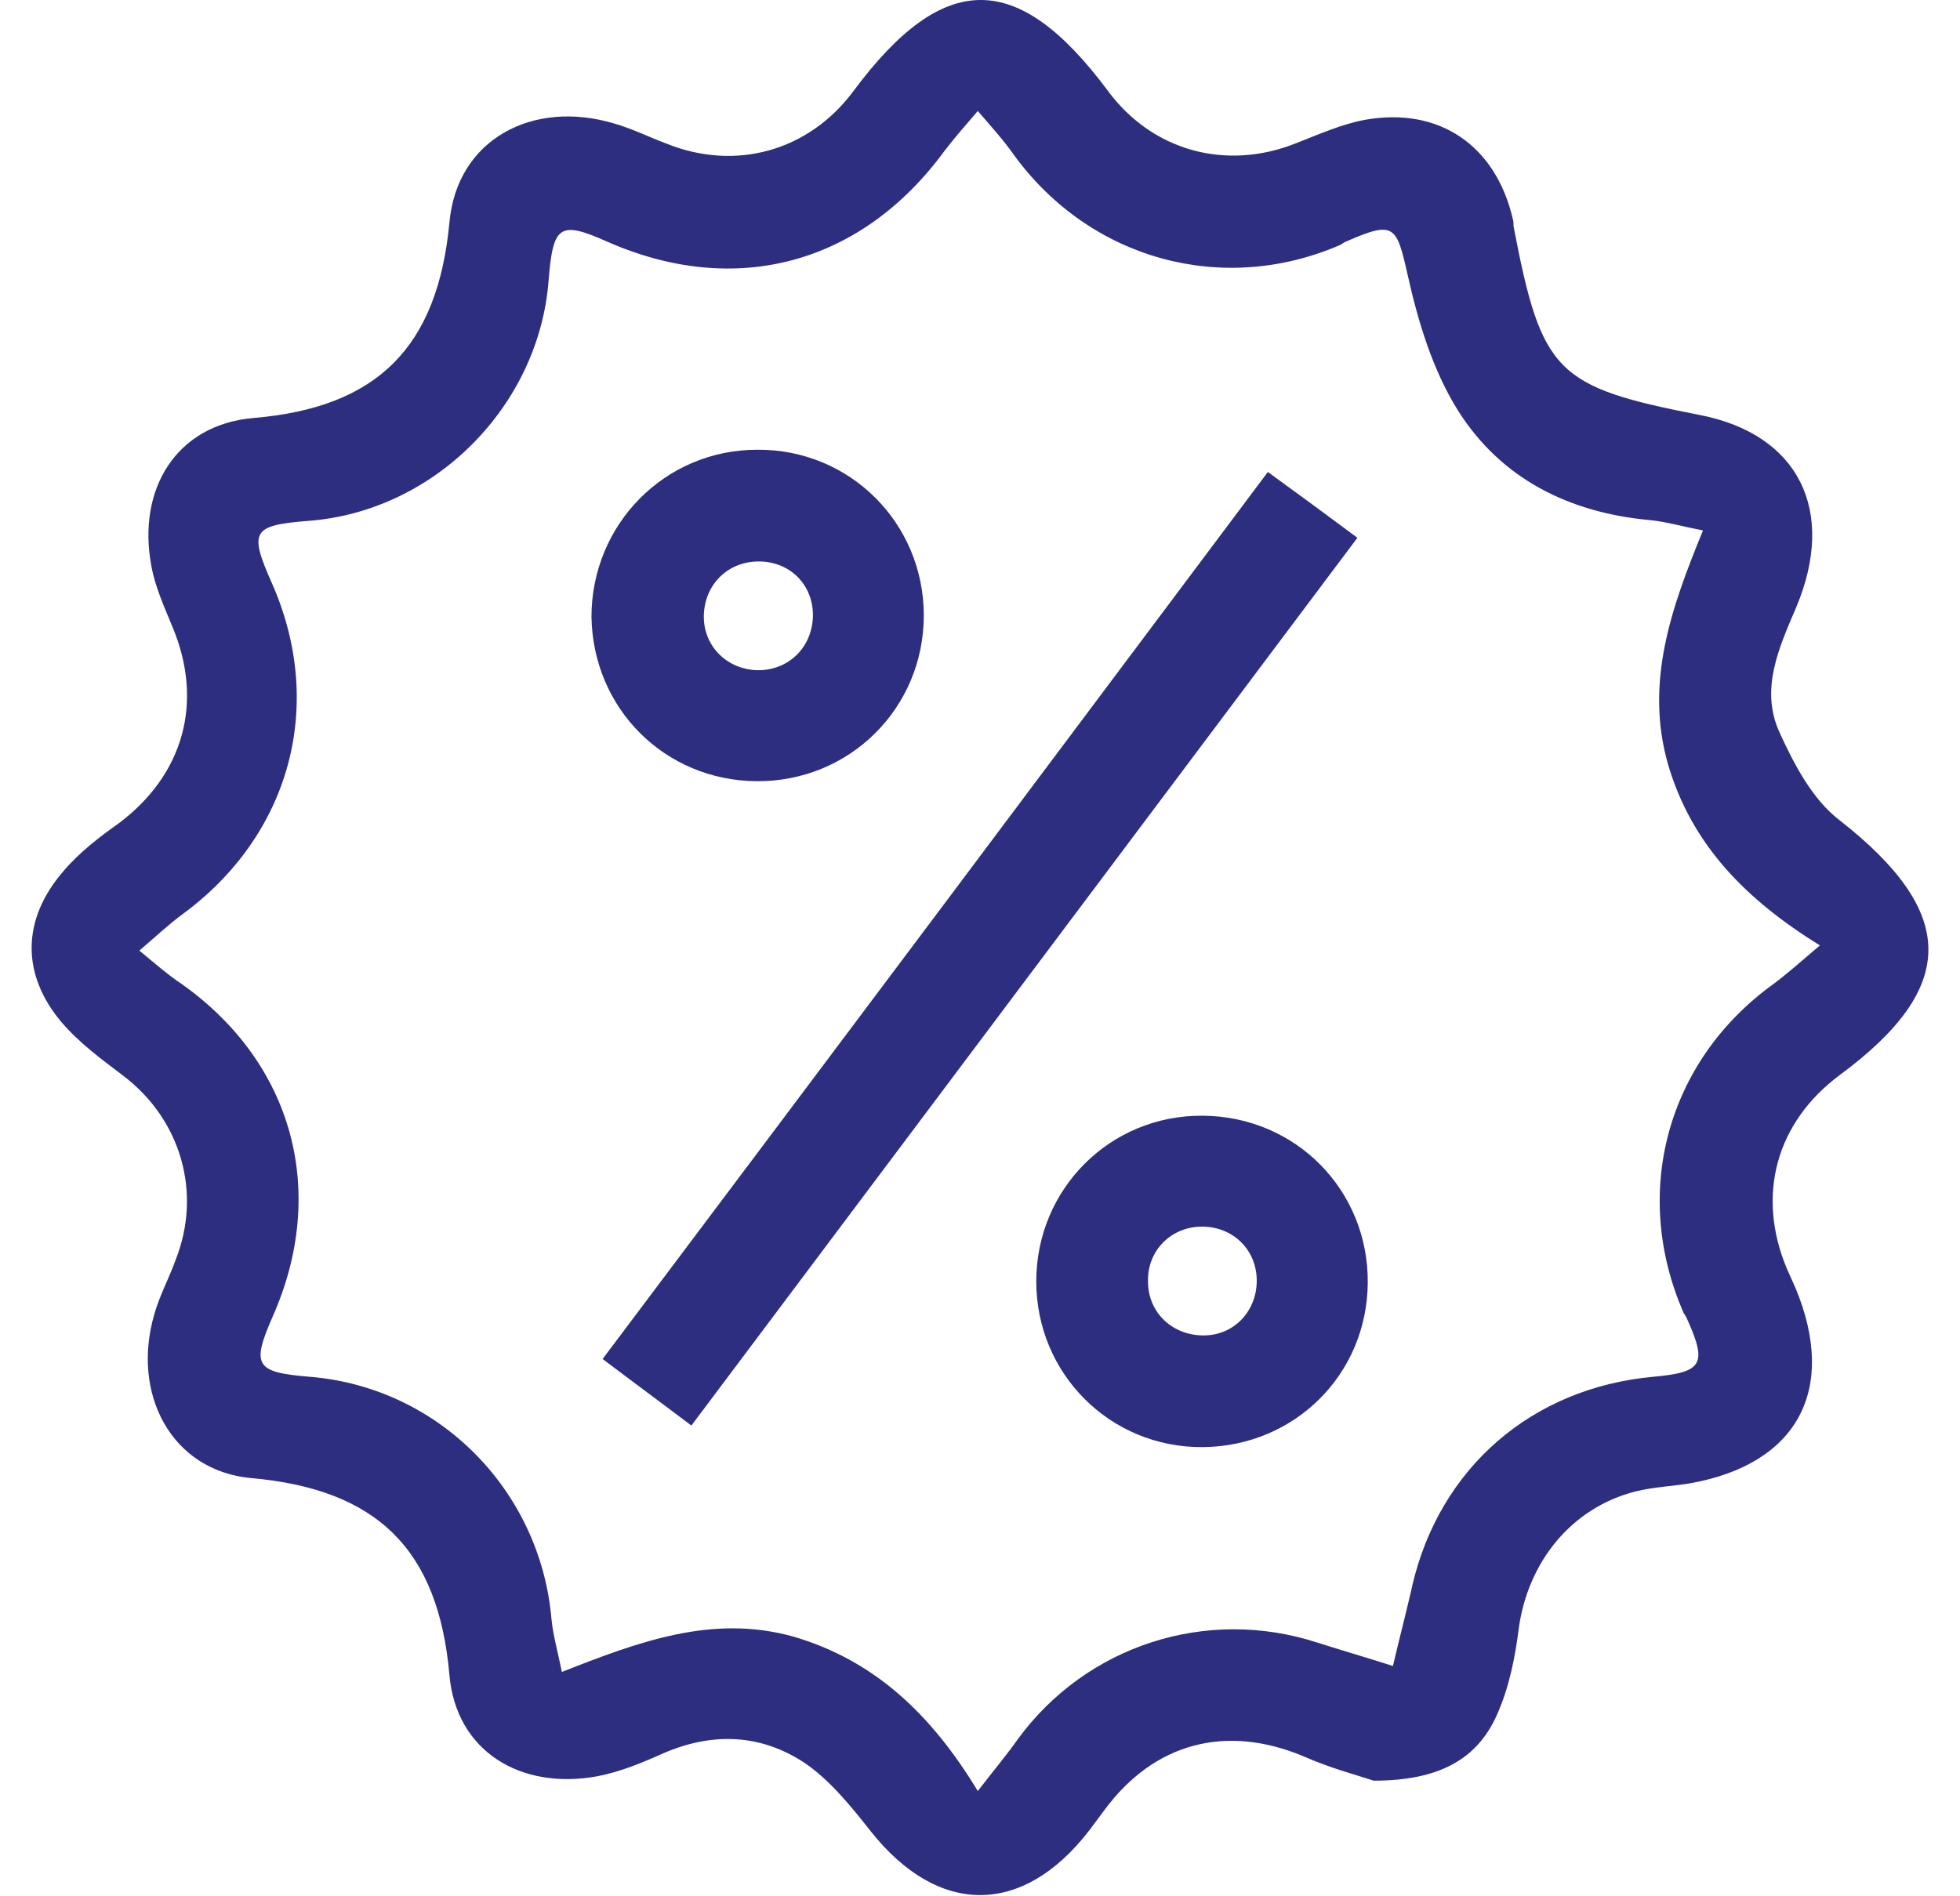 <svg width="31" height="30" viewBox="0 0 31 30" fill="none" xmlns="http://www.w3.org/2000/svg">
<path d="M21.727 28.171C21.481 28.089 21.036 27.972 20.615 27.785C19.386 27.27 18.25 27.574 17.466 28.639C17.384 28.745 17.302 28.862 17.221 28.967C16.167 30.325 14.833 30.313 13.768 28.967C13.464 28.581 13.124 28.16 12.726 27.89C12.036 27.434 11.275 27.399 10.491 27.738C10.151 27.89 9.812 28.031 9.449 28.101C8.244 28.323 7.214 27.715 7.108 26.497C6.933 24.508 5.961 23.56 3.972 23.384C2.708 23.267 2.076 22.05 2.439 20.798C2.52 20.505 2.673 20.224 2.778 19.932C3.199 18.867 2.86 17.708 1.947 17.017C1.608 16.76 1.256 16.502 0.976 16.175C0.332 15.414 0.344 14.548 0.999 13.787C1.245 13.495 1.561 13.249 1.877 13.026C2.907 12.254 3.223 11.107 2.731 9.925C2.602 9.609 2.45 9.281 2.392 8.942C2.169 7.736 2.79 6.718 4.007 6.613C5.973 6.449 6.921 5.489 7.108 3.523C7.225 2.2 8.431 1.568 9.718 1.955C9.999 2.036 10.257 2.165 10.538 2.271C11.638 2.715 12.796 2.388 13.499 1.44C14.927 -0.48 16.097 -0.48 17.525 1.44C18.227 2.388 19.386 2.704 20.486 2.271C20.849 2.13 21.212 1.966 21.586 1.896C22.768 1.685 23.658 2.306 23.927 3.464C23.939 3.499 23.939 3.546 23.939 3.581C24.383 5.899 24.606 6.121 26.888 6.566C28.445 6.87 29.053 8.076 28.409 9.609C28.14 10.241 27.836 10.896 28.14 11.575C28.374 12.09 28.667 12.652 29.1 12.98C30.949 14.431 30.984 15.613 29.1 17.006C28.093 17.755 27.777 18.902 28.257 20.06C28.304 20.166 28.351 20.271 28.398 20.376C29.065 21.98 28.433 23.162 26.736 23.466C26.455 23.513 26.151 23.525 25.87 23.595C24.851 23.852 24.161 24.718 24.02 25.772C23.962 26.228 23.868 26.697 23.681 27.118C23.365 27.843 22.745 28.171 21.727 28.171ZM15.465 28.335C15.746 27.972 15.933 27.75 16.097 27.516C17.185 26.029 19.081 25.421 20.825 25.983C21.223 26.111 21.633 26.228 22.031 26.357C22.124 25.959 22.23 25.549 22.323 25.152C22.323 25.128 22.335 25.116 22.335 25.093C22.768 23.22 24.231 21.956 26.151 21.781C26.923 21.711 27.005 21.582 26.689 20.88C26.677 20.845 26.654 20.809 26.63 20.774C25.799 18.878 26.361 16.795 28.035 15.578C28.257 15.414 28.468 15.227 28.784 14.957C27.613 14.232 26.759 13.366 26.385 12.102C26.01 10.803 26.431 9.621 26.935 8.392C26.572 8.321 26.338 8.251 26.092 8.228C24.816 8.111 23.739 7.572 23.061 6.496C22.663 5.864 22.429 5.091 22.265 4.354C22.089 3.57 22.054 3.488 21.305 3.815C21.27 3.827 21.235 3.851 21.2 3.874C19.339 4.682 17.256 4.108 16.05 2.47C15.886 2.235 15.699 2.025 15.465 1.756C15.254 2.001 15.09 2.189 14.938 2.388C13.627 4.178 11.638 4.717 9.613 3.827C8.852 3.488 8.747 3.558 8.677 4.436C8.525 6.425 6.874 8.087 4.885 8.24C3.983 8.31 3.937 8.403 4.299 9.223C5.154 11.154 4.592 13.214 2.883 14.466C2.661 14.63 2.45 14.829 2.204 15.039C2.474 15.262 2.661 15.426 2.872 15.566C4.639 16.818 5.189 18.855 4.311 20.833C3.972 21.605 4.042 21.711 4.896 21.781C6.933 21.945 8.548 23.572 8.723 25.62C8.747 25.866 8.817 26.111 8.887 26.451C10.105 25.971 11.263 25.538 12.539 25.889C13.826 26.263 14.728 27.118 15.465 28.335Z" fill="#2D2E7F"/>
<path d="M21.469 8.508C17.946 13.202 14.458 17.86 10.935 22.553C10.456 22.19 10.011 21.863 9.531 21.5C13.042 16.83 16.53 12.172 20.053 7.467C20.521 7.806 20.966 8.134 21.469 8.508Z" fill="#2D2E7F"/>
<path d="M11.977 7.115C13.44 7.104 14.611 8.274 14.611 9.737C14.611 11.2 13.44 12.37 11.965 12.359C10.514 12.347 9.379 11.212 9.355 9.76C9.355 8.297 10.514 7.115 11.977 7.115ZM11.965 10.603C12.445 10.615 12.82 10.275 12.855 9.796C12.89 9.292 12.527 8.894 12.024 8.883C11.544 8.871 11.17 9.21 11.134 9.69C11.099 10.182 11.462 10.58 11.965 10.603Z" fill="#2D2E7F"/>
<path d="M16.39 20.272C16.39 18.809 17.56 17.639 19.023 17.651C20.498 17.662 21.645 18.833 21.633 20.296C21.621 21.747 20.474 22.882 19.023 22.894C17.56 22.905 16.39 21.735 16.39 20.272ZM19.877 20.26C19.877 19.781 19.515 19.418 19.035 19.406C18.531 19.394 18.145 19.781 18.157 20.272C18.157 20.775 18.555 21.138 19.058 21.127C19.526 21.115 19.877 20.74 19.877 20.26Z" fill="#2D2E7F"/>
</svg>
